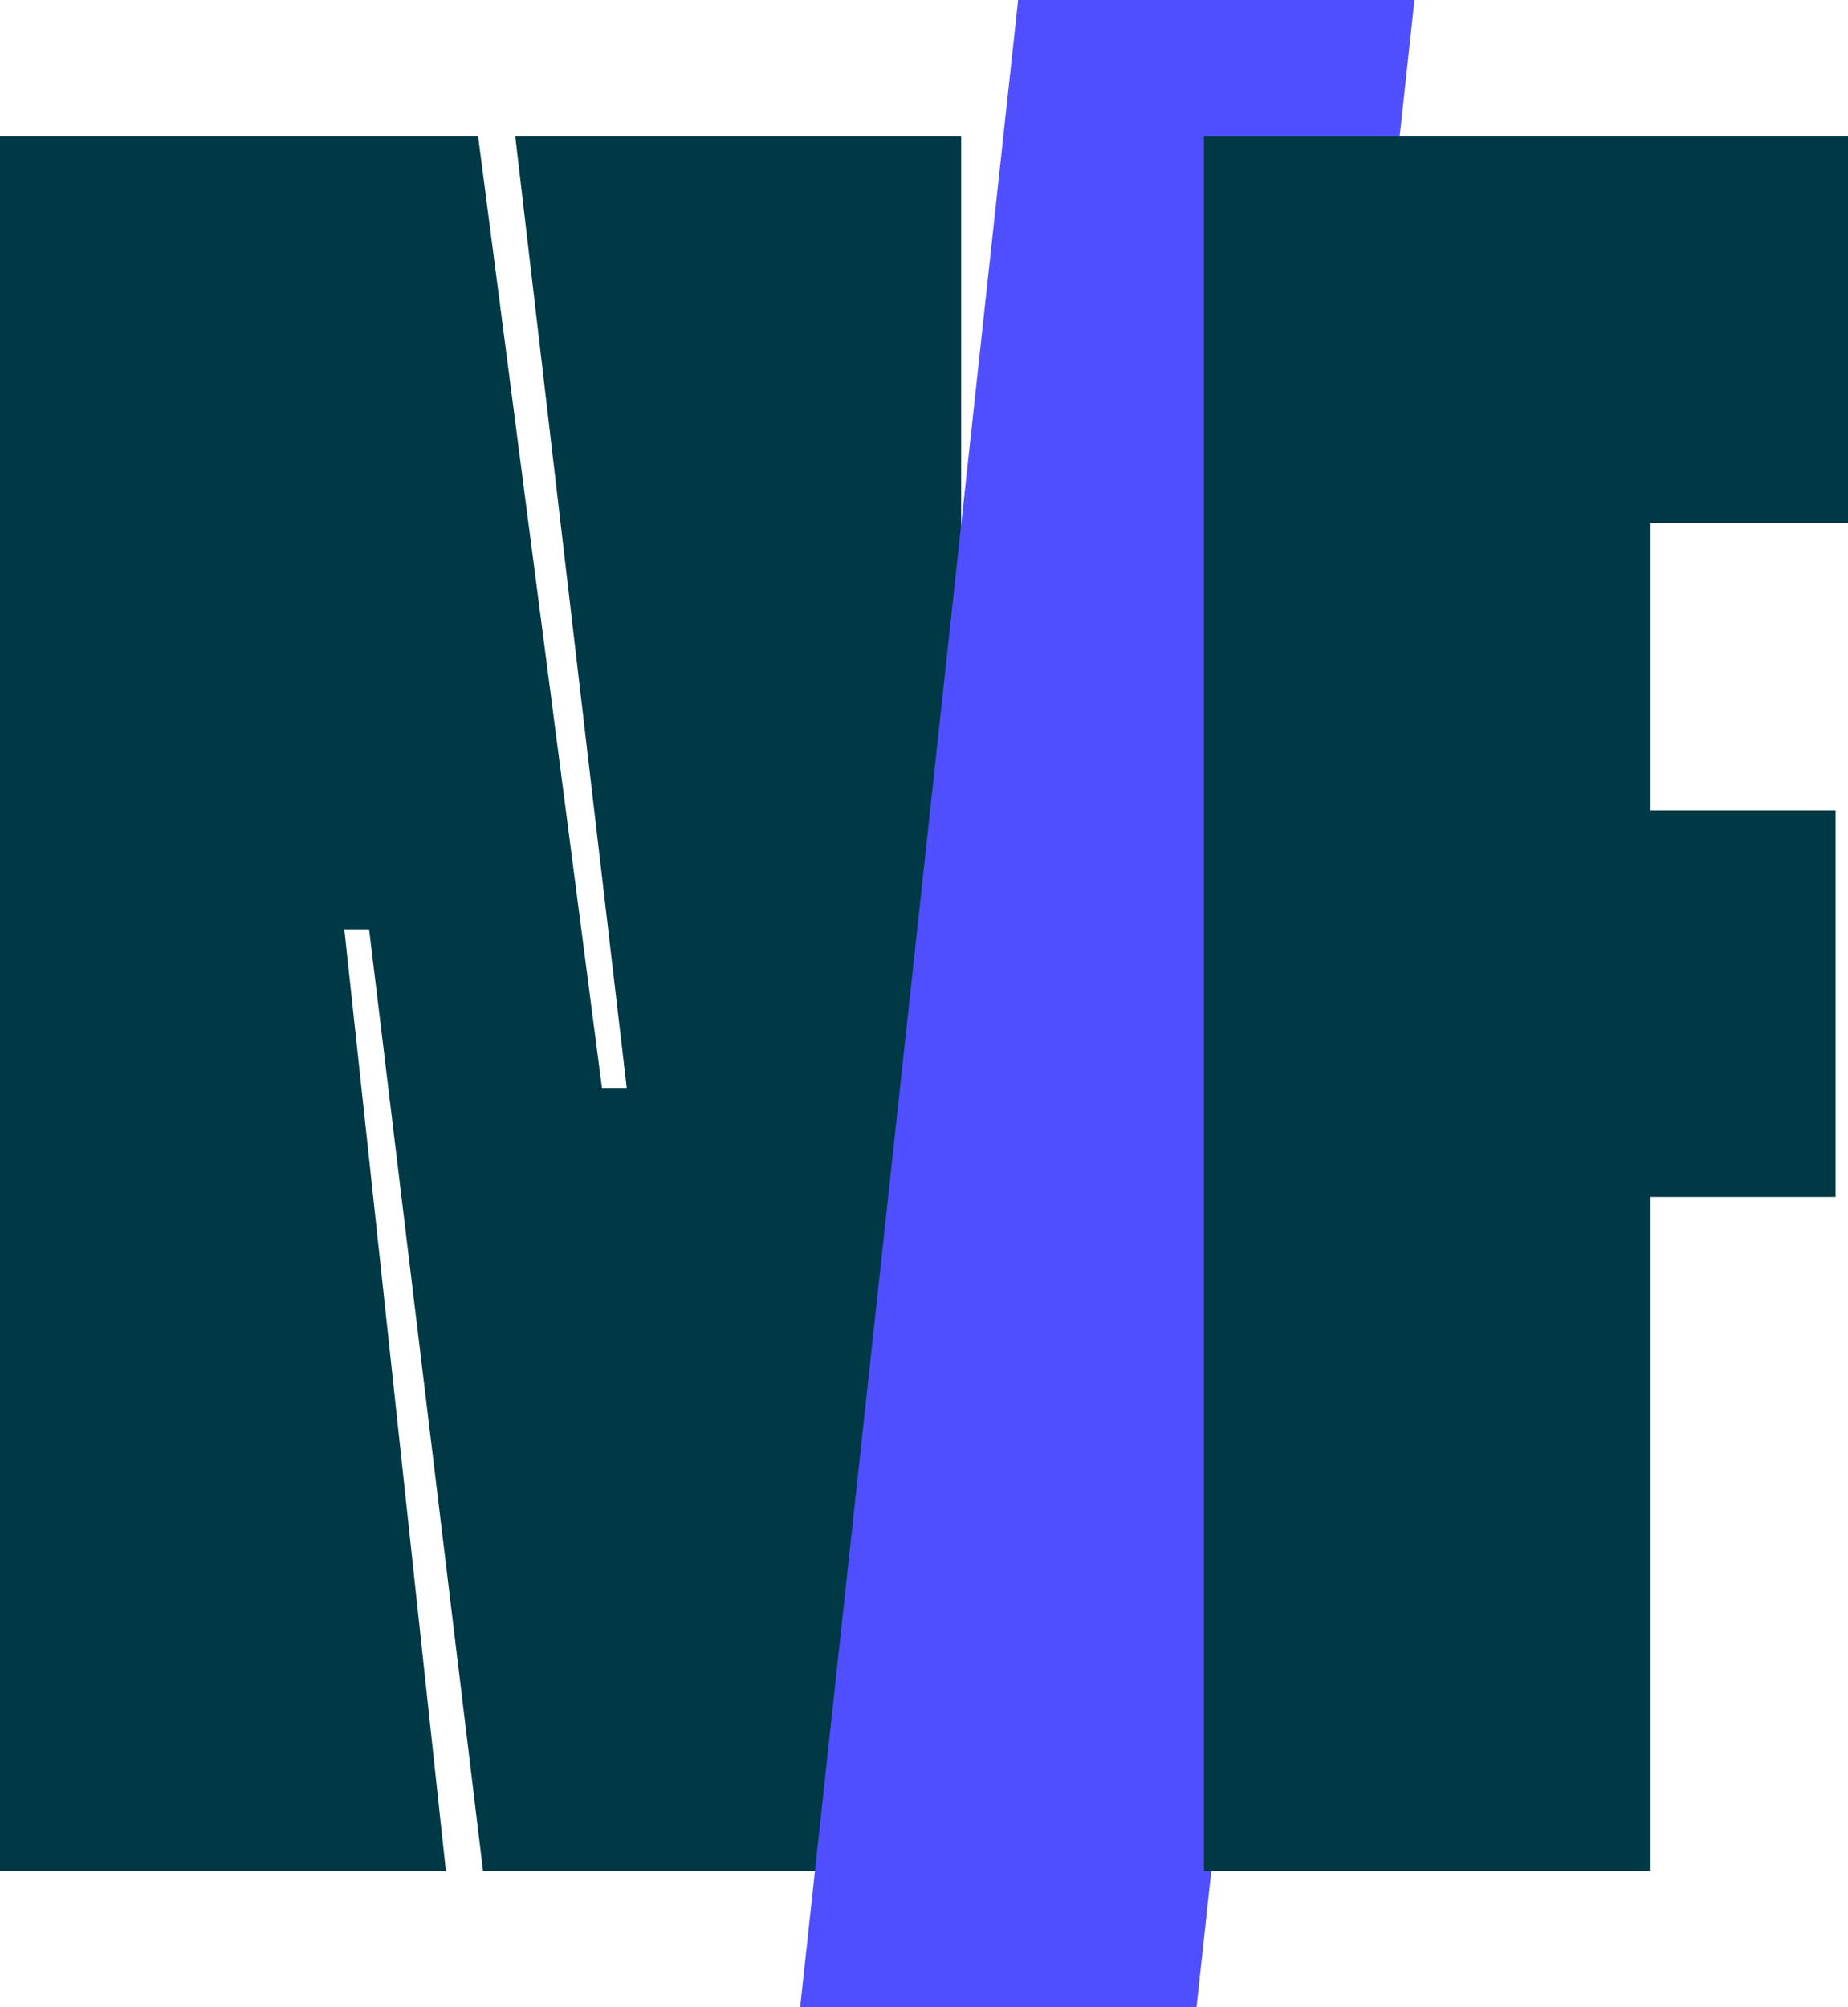 <?xml version="1.0" encoding="UTF-8"?>
<svg data-bbox="0 0 335.7 364.5" viewBox="0 0 335.7 364.5" xmlns="http://www.w3.org/2000/svg" data-type="color">
    <g>
        <path d="M174.6 24.75v315H87.75l-20.7-171h-4.5l18.45 171H0v-315h86.85l22.5 172.8h4.5L93.6 24.75z" fill="#003946" data-color="1"/>
        <path d="M145.35 364.5 184.95 0h72l-39.6 364.5z" fill="#4f4fff" data-color="2"/>
        <path d="M299.7 94.95v52.2h33.75v70.2H299.7v122.4h-81v-315h117v70.2z" fill="#003946" data-color="1"/>
    </g>
</svg>
